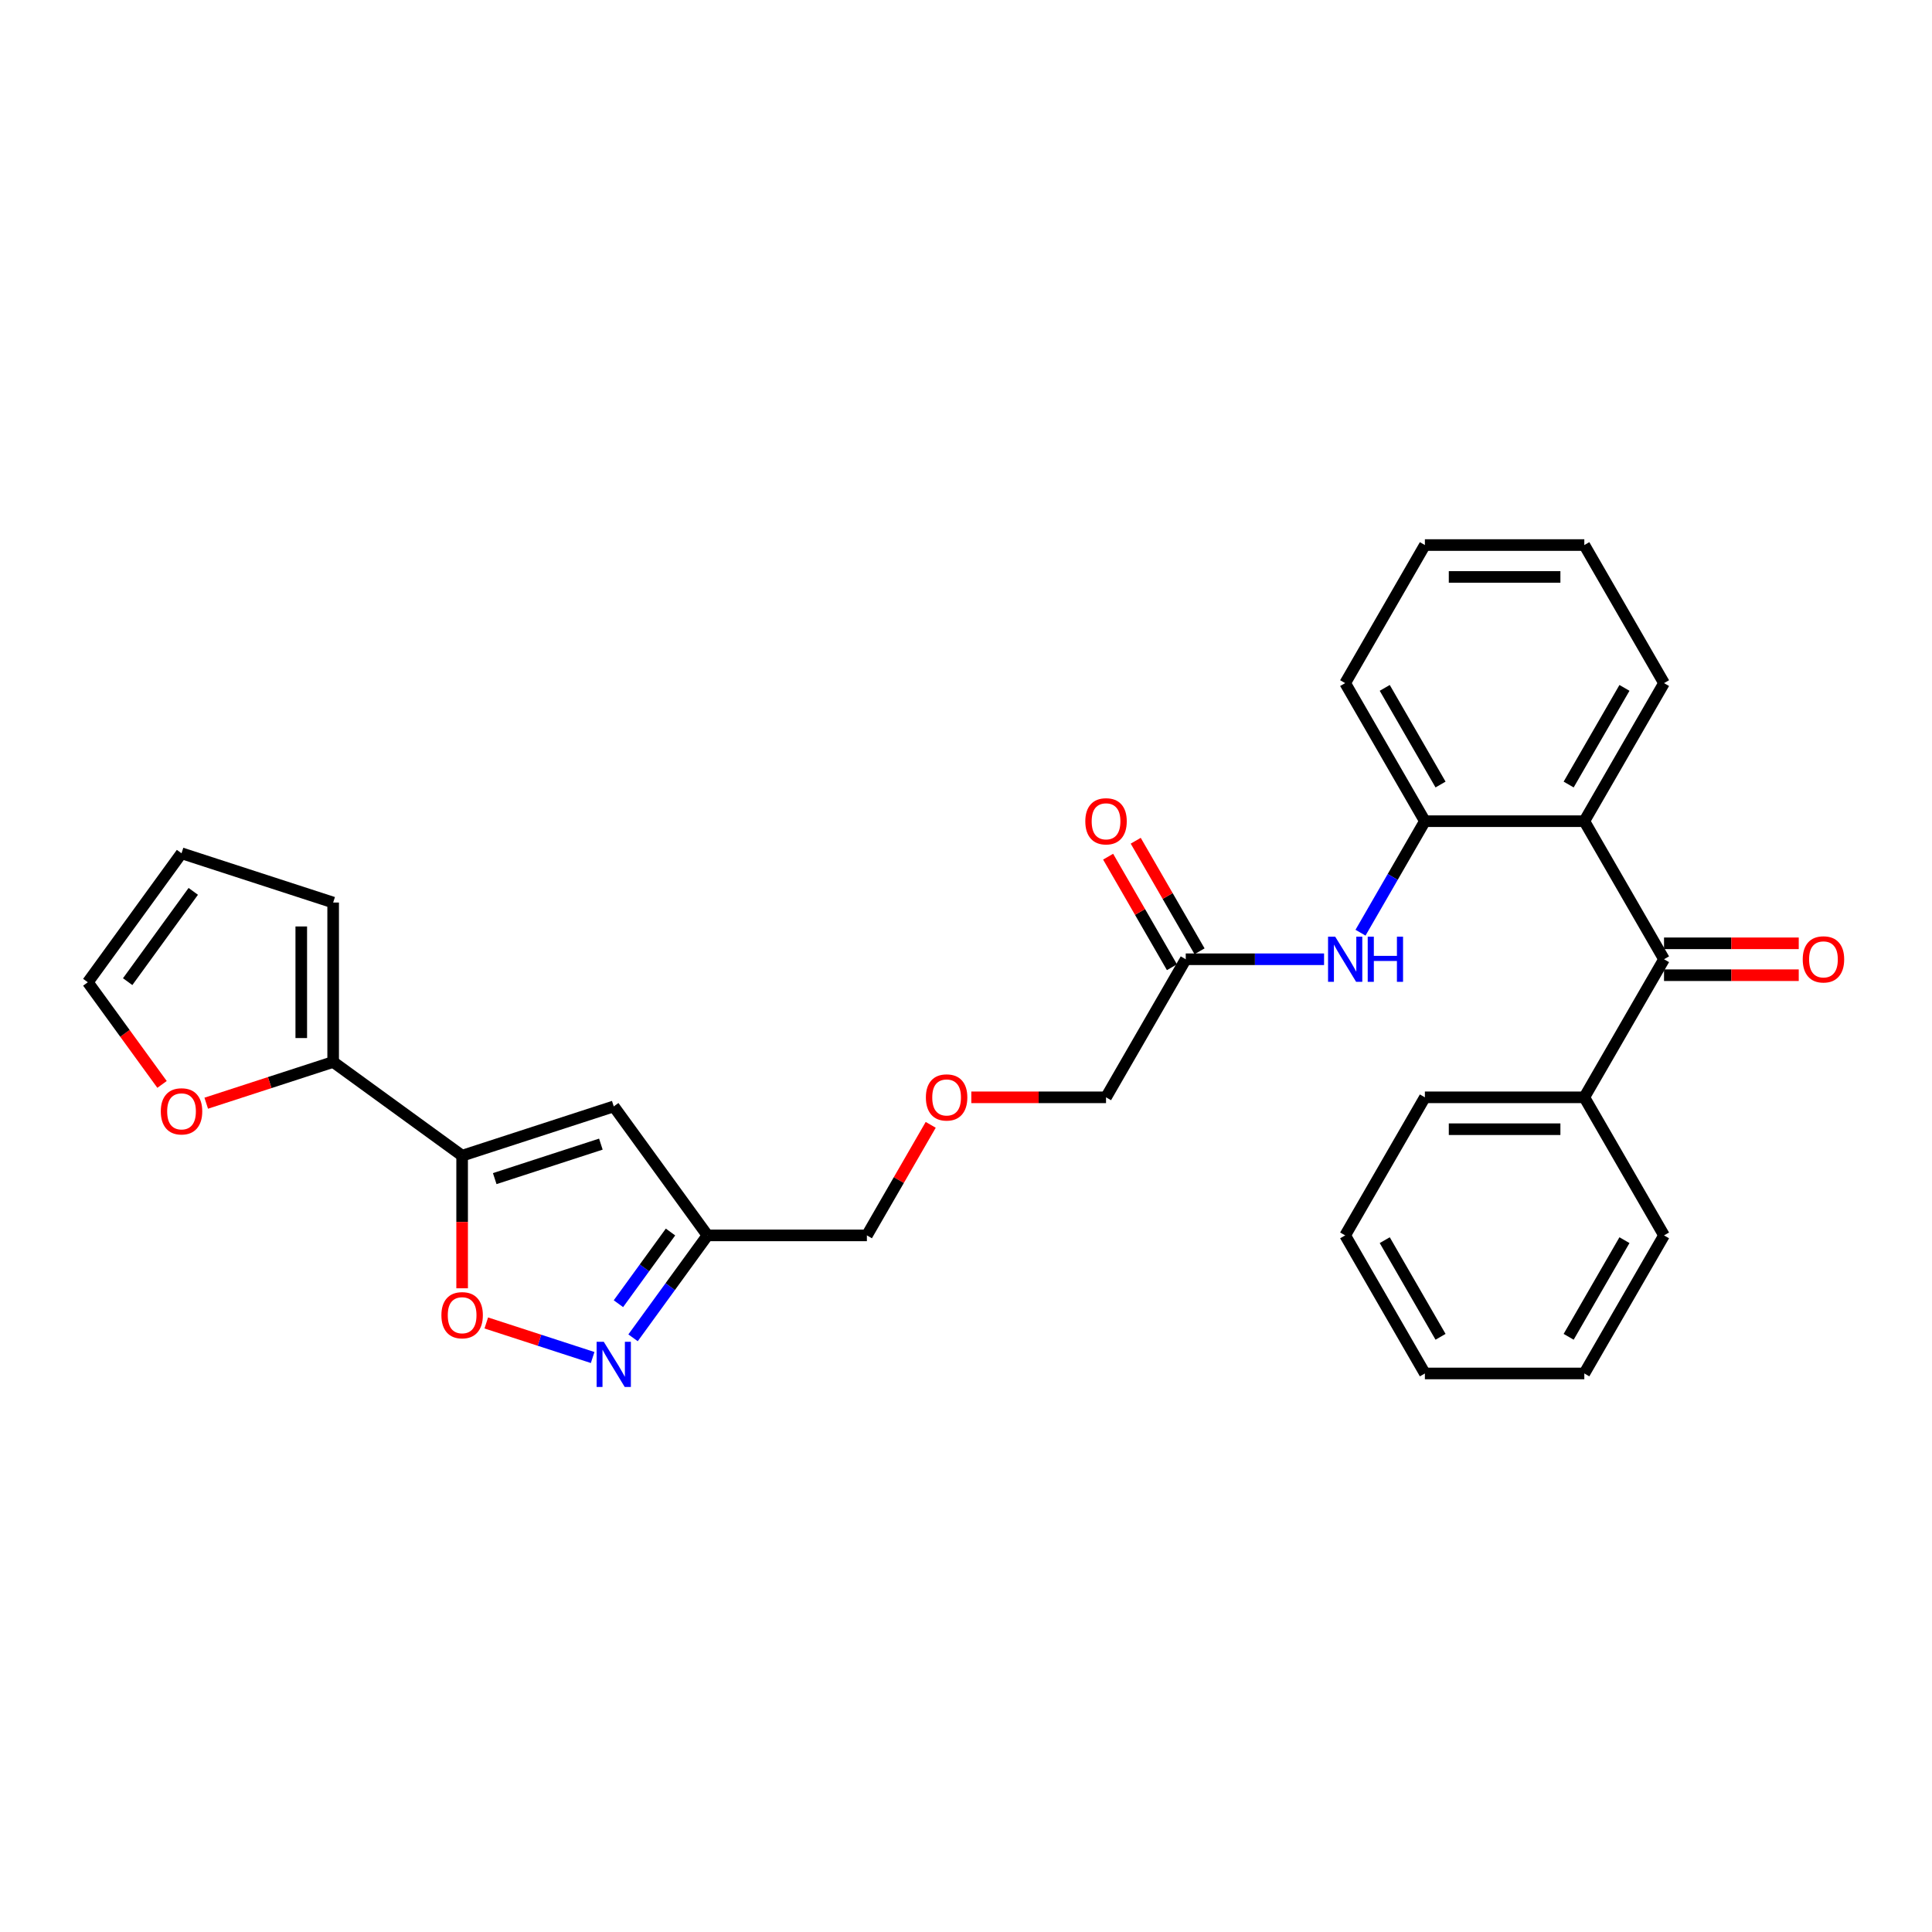 <?xml version='1.0' encoding='iso-8859-1'?>
<svg version='1.1' baseProfile='full'
              xmlns='http://www.w3.org/2000/svg'
                      xmlns:rdkit='http://www.rdkit.org/xml'
                      xmlns:xlink='http://www.w3.org/1999/xlink'
                  xml:space='preserve'
width='1000px' height='1000px' viewBox='0 0 1000 1000'>
<!-- END OF HEADER -->
<rect style='opacity:1.0;fill:#FFFFFF;stroke:none' width='1000' height='1000' x='0' y='0'> </rect>
<path class='bond-0' d='M 239.198,598.178 L 317.679,572.678' style='fill:none;fill-rule:evenodd;stroke:#000000;stroke-width:6px;stroke-linecap:butt;stroke-linejoin:miter;stroke-opacity:1' />
<path class='bond-0' d='M 256.07,610.049 L 311.007,592.199' style='fill:none;fill-rule:evenodd;stroke:#000000;stroke-width:6px;stroke-linecap:butt;stroke-linejoin:miter;stroke-opacity:1' />
<path class='bond-3' d='M 239.198,598.178 L 239.198,632.498' style='fill:none;fill-rule:evenodd;stroke:#000000;stroke-width:6px;stroke-linecap:butt;stroke-linejoin:miter;stroke-opacity:1' />
<path class='bond-3' d='M 239.198,632.498 L 239.198,666.817' style='fill:none;fill-rule:evenodd;stroke:#FF0000;stroke-width:6px;stroke-linecap:butt;stroke-linejoin:miter;stroke-opacity:1' />
<path class='bond-5' d='M 239.198,598.178 L 172.439,549.674' style='fill:none;fill-rule:evenodd;stroke:#000000;stroke-width:6px;stroke-linecap:butt;stroke-linejoin:miter;stroke-opacity:1' />
<path class='bond-7' d='M 317.679,572.678 L 366.183,639.437' style='fill:none;fill-rule:evenodd;stroke:#000000;stroke-width:6px;stroke-linecap:butt;stroke-linejoin:miter;stroke-opacity:1' />
<path class='bond-1' d='M 306.753,702.647 L 279.227,693.703' style='fill:none;fill-rule:evenodd;stroke:#0000FF;stroke-width:6px;stroke-linecap:butt;stroke-linejoin:miter;stroke-opacity:1' />
<path class='bond-1' d='M 279.227,693.703 L 251.702,684.76' style='fill:none;fill-rule:evenodd;stroke:#FF0000;stroke-width:6px;stroke-linecap:butt;stroke-linejoin:miter;stroke-opacity:1' />
<path class='bond-29' d='M 327.667,692.449 L 346.925,665.943' style='fill:none;fill-rule:evenodd;stroke:#0000FF;stroke-width:6px;stroke-linecap:butt;stroke-linejoin:miter;stroke-opacity:1' />
<path class='bond-29' d='M 346.925,665.943 L 366.183,639.437' style='fill:none;fill-rule:evenodd;stroke:#000000;stroke-width:6px;stroke-linecap:butt;stroke-linejoin:miter;stroke-opacity:1' />
<path class='bond-29' d='M 320.093,674.797 L 333.573,656.243' style='fill:none;fill-rule:evenodd;stroke:#0000FF;stroke-width:6px;stroke-linecap:butt;stroke-linejoin:miter;stroke-opacity:1' />
<path class='bond-29' d='M 333.573,656.243 L 347.053,637.689' style='fill:none;fill-rule:evenodd;stroke:#000000;stroke-width:6px;stroke-linecap:butt;stroke-linejoin:miter;stroke-opacity:1' />
<path class='bond-2' d='M 820.039,425.046 L 737.52,425.046' style='fill:none;fill-rule:evenodd;stroke:#000000;stroke-width:6px;stroke-linecap:butt;stroke-linejoin:miter;stroke-opacity:1' />
<path class='bond-4' d='M 820.039,425.046 L 861.299,496.51' style='fill:none;fill-rule:evenodd;stroke:#000000;stroke-width:6px;stroke-linecap:butt;stroke-linejoin:miter;stroke-opacity:1' />
<path class='bond-18' d='M 820.039,425.046 L 861.299,353.582' style='fill:none;fill-rule:evenodd;stroke:#000000;stroke-width:6px;stroke-linecap:butt;stroke-linejoin:miter;stroke-opacity:1' />
<path class='bond-18' d='M 811.935,406.074 L 840.817,356.05' style='fill:none;fill-rule:evenodd;stroke:#000000;stroke-width:6px;stroke-linecap:butt;stroke-linejoin:miter;stroke-opacity:1' />
<path class='bond-12' d='M 861.299,504.762 L 896.163,504.762' style='fill:none;fill-rule:evenodd;stroke:#000000;stroke-width:6px;stroke-linecap:butt;stroke-linejoin:miter;stroke-opacity:1' />
<path class='bond-12' d='M 896.163,504.762 L 931.027,504.762' style='fill:none;fill-rule:evenodd;stroke:#FF0000;stroke-width:6px;stroke-linecap:butt;stroke-linejoin:miter;stroke-opacity:1' />
<path class='bond-12' d='M 861.299,488.258 L 896.163,488.258' style='fill:none;fill-rule:evenodd;stroke:#000000;stroke-width:6px;stroke-linecap:butt;stroke-linejoin:miter;stroke-opacity:1' />
<path class='bond-12' d='M 896.163,488.258 L 931.027,488.258' style='fill:none;fill-rule:evenodd;stroke:#FF0000;stroke-width:6px;stroke-linecap:butt;stroke-linejoin:miter;stroke-opacity:1' />
<path class='bond-13' d='M 861.299,496.51 L 820.039,567.974' style='fill:none;fill-rule:evenodd;stroke:#000000;stroke-width:6px;stroke-linecap:butt;stroke-linejoin:miter;stroke-opacity:1' />
<path class='bond-10' d='M 172.439,549.674 L 139.594,560.346' style='fill:none;fill-rule:evenodd;stroke:#000000;stroke-width:6px;stroke-linecap:butt;stroke-linejoin:miter;stroke-opacity:1' />
<path class='bond-10' d='M 139.594,560.346 L 106.749,571.018' style='fill:none;fill-rule:evenodd;stroke:#FF0000;stroke-width:6px;stroke-linecap:butt;stroke-linejoin:miter;stroke-opacity:1' />
<path class='bond-11' d='M 172.439,549.674 L 172.439,467.155' style='fill:none;fill-rule:evenodd;stroke:#000000;stroke-width:6px;stroke-linecap:butt;stroke-linejoin:miter;stroke-opacity:1' />
<path class='bond-11' d='M 155.935,537.296 L 155.935,479.533' style='fill:none;fill-rule:evenodd;stroke:#000000;stroke-width:6px;stroke-linecap:butt;stroke-linejoin:miter;stroke-opacity:1' />
<path class='bond-6' d='M 737.52,425.046 L 720.858,453.904' style='fill:none;fill-rule:evenodd;stroke:#000000;stroke-width:6px;stroke-linecap:butt;stroke-linejoin:miter;stroke-opacity:1' />
<path class='bond-6' d='M 720.858,453.904 L 704.197,482.762' style='fill:none;fill-rule:evenodd;stroke:#0000FF;stroke-width:6px;stroke-linecap:butt;stroke-linejoin:miter;stroke-opacity:1' />
<path class='bond-21' d='M 737.52,425.046 L 696.26,353.582' style='fill:none;fill-rule:evenodd;stroke:#000000;stroke-width:6px;stroke-linecap:butt;stroke-linejoin:miter;stroke-opacity:1' />
<path class='bond-21' d='M 745.623,406.074 L 716.742,356.05' style='fill:none;fill-rule:evenodd;stroke:#000000;stroke-width:6px;stroke-linecap:butt;stroke-linejoin:miter;stroke-opacity:1' />
<path class='bond-19' d='M 366.183,639.437 L 448.702,639.437' style='fill:none;fill-rule:evenodd;stroke:#000000;stroke-width:6px;stroke-linecap:butt;stroke-linejoin:miter;stroke-opacity:1' />
<path class='bond-8' d='M 685.334,496.51 L 649.537,496.51' style='fill:none;fill-rule:evenodd;stroke:#0000FF;stroke-width:6px;stroke-linecap:butt;stroke-linejoin:miter;stroke-opacity:1' />
<path class='bond-8' d='M 649.537,496.51 L 613.741,496.51' style='fill:none;fill-rule:evenodd;stroke:#000000;stroke-width:6px;stroke-linecap:butt;stroke-linejoin:miter;stroke-opacity:1' />
<path class='bond-9' d='M 613.741,496.51 L 572.481,567.974' style='fill:none;fill-rule:evenodd;stroke:#000000;stroke-width:6px;stroke-linecap:butt;stroke-linejoin:miter;stroke-opacity:1' />
<path class='bond-16' d='M 620.887,492.384 L 604.369,463.773' style='fill:none;fill-rule:evenodd;stroke:#000000;stroke-width:6px;stroke-linecap:butt;stroke-linejoin:miter;stroke-opacity:1' />
<path class='bond-16' d='M 604.369,463.773 L 587.85,435.163' style='fill:none;fill-rule:evenodd;stroke:#FF0000;stroke-width:6px;stroke-linecap:butt;stroke-linejoin:miter;stroke-opacity:1' />
<path class='bond-16' d='M 606.594,500.636 L 590.076,472.025' style='fill:none;fill-rule:evenodd;stroke:#000000;stroke-width:6px;stroke-linecap:butt;stroke-linejoin:miter;stroke-opacity:1' />
<path class='bond-16' d='M 590.076,472.025 L 573.558,443.415' style='fill:none;fill-rule:evenodd;stroke:#FF0000;stroke-width:6px;stroke-linecap:butt;stroke-linejoin:miter;stroke-opacity:1' />
<path class='bond-14' d='M 83.874,561.294 L 64.664,534.854' style='fill:none;fill-rule:evenodd;stroke:#FF0000;stroke-width:6px;stroke-linecap:butt;stroke-linejoin:miter;stroke-opacity:1' />
<path class='bond-14' d='M 64.664,534.854 L 45.455,508.414' style='fill:none;fill-rule:evenodd;stroke:#000000;stroke-width:6px;stroke-linecap:butt;stroke-linejoin:miter;stroke-opacity:1' />
<path class='bond-15' d='M 172.439,467.155 L 93.958,441.655' style='fill:none;fill-rule:evenodd;stroke:#000000;stroke-width:6px;stroke-linecap:butt;stroke-linejoin:miter;stroke-opacity:1' />
<path class='bond-22' d='M 820.039,567.974 L 737.52,567.974' style='fill:none;fill-rule:evenodd;stroke:#000000;stroke-width:6px;stroke-linecap:butt;stroke-linejoin:miter;stroke-opacity:1' />
<path class='bond-22' d='M 807.661,584.477 L 749.897,584.477' style='fill:none;fill-rule:evenodd;stroke:#000000;stroke-width:6px;stroke-linecap:butt;stroke-linejoin:miter;stroke-opacity:1' />
<path class='bond-23' d='M 820.039,567.974 L 861.299,639.437' style='fill:none;fill-rule:evenodd;stroke:#000000;stroke-width:6px;stroke-linecap:butt;stroke-linejoin:miter;stroke-opacity:1' />
<path class='bond-30' d='M 45.455,508.414 L 93.958,441.655' style='fill:none;fill-rule:evenodd;stroke:#000000;stroke-width:6px;stroke-linecap:butt;stroke-linejoin:miter;stroke-opacity:1' />
<path class='bond-30' d='M 66.082,508.101 L 100.035,461.37' style='fill:none;fill-rule:evenodd;stroke:#000000;stroke-width:6px;stroke-linecap:butt;stroke-linejoin:miter;stroke-opacity:1' />
<path class='bond-17' d='M 481.738,582.216 L 465.22,610.827' style='fill:none;fill-rule:evenodd;stroke:#FF0000;stroke-width:6px;stroke-linecap:butt;stroke-linejoin:miter;stroke-opacity:1' />
<path class='bond-17' d='M 465.22,610.827 L 448.702,639.437' style='fill:none;fill-rule:evenodd;stroke:#000000;stroke-width:6px;stroke-linecap:butt;stroke-linejoin:miter;stroke-opacity:1' />
<path class='bond-20' d='M 502.752,567.974 L 537.616,567.974' style='fill:none;fill-rule:evenodd;stroke:#FF0000;stroke-width:6px;stroke-linecap:butt;stroke-linejoin:miter;stroke-opacity:1' />
<path class='bond-20' d='M 537.616,567.974 L 572.481,567.974' style='fill:none;fill-rule:evenodd;stroke:#000000;stroke-width:6px;stroke-linecap:butt;stroke-linejoin:miter;stroke-opacity:1' />
<path class='bond-31' d='M 861.299,353.582 L 820.039,282.118' style='fill:none;fill-rule:evenodd;stroke:#000000;stroke-width:6px;stroke-linecap:butt;stroke-linejoin:miter;stroke-opacity:1' />
<path class='bond-25' d='M 696.26,353.582 L 737.52,282.118' style='fill:none;fill-rule:evenodd;stroke:#000000;stroke-width:6px;stroke-linecap:butt;stroke-linejoin:miter;stroke-opacity:1' />
<path class='bond-26' d='M 737.52,567.974 L 696.26,639.437' style='fill:none;fill-rule:evenodd;stroke:#000000;stroke-width:6px;stroke-linecap:butt;stroke-linejoin:miter;stroke-opacity:1' />
<path class='bond-27' d='M 861.299,639.437 L 820.039,710.901' style='fill:none;fill-rule:evenodd;stroke:#000000;stroke-width:6px;stroke-linecap:butt;stroke-linejoin:miter;stroke-opacity:1' />
<path class='bond-27' d='M 840.817,641.905 L 811.935,691.93' style='fill:none;fill-rule:evenodd;stroke:#000000;stroke-width:6px;stroke-linecap:butt;stroke-linejoin:miter;stroke-opacity:1' />
<path class='bond-24' d='M 820.039,282.118 L 737.52,282.118' style='fill:none;fill-rule:evenodd;stroke:#000000;stroke-width:6px;stroke-linecap:butt;stroke-linejoin:miter;stroke-opacity:1' />
<path class='bond-24' d='M 807.661,298.622 L 749.897,298.622' style='fill:none;fill-rule:evenodd;stroke:#000000;stroke-width:6px;stroke-linecap:butt;stroke-linejoin:miter;stroke-opacity:1' />
<path class='bond-32' d='M 696.26,639.437 L 737.52,710.901' style='fill:none;fill-rule:evenodd;stroke:#000000;stroke-width:6px;stroke-linecap:butt;stroke-linejoin:miter;stroke-opacity:1' />
<path class='bond-32' d='M 716.742,641.905 L 745.623,691.93' style='fill:none;fill-rule:evenodd;stroke:#000000;stroke-width:6px;stroke-linecap:butt;stroke-linejoin:miter;stroke-opacity:1' />
<path class='bond-28' d='M 820.039,710.901 L 737.52,710.901' style='fill:none;fill-rule:evenodd;stroke:#000000;stroke-width:6px;stroke-linecap:butt;stroke-linejoin:miter;stroke-opacity:1' />
<path  class='atom-2' d='M 312.513 694.512
L 320.171 706.89
Q 320.93 708.111, 322.151 710.323
Q 323.373 712.535, 323.439 712.667
L 323.439 694.512
L 326.541 694.512
L 326.541 717.882
L 323.34 717.882
L 315.121 704.349
Q 314.164 702.764, 313.14 700.949
Q 312.15 699.133, 311.853 698.572
L 311.853 717.882
L 308.816 717.882
L 308.816 694.512
L 312.513 694.512
' fill='#0000FF'/>
<path  class='atom-4' d='M 228.471 680.763
Q 228.471 675.152, 231.243 672.016
Q 234.016 668.88, 239.198 668.88
Q 244.381 668.88, 247.153 672.016
Q 249.926 675.152, 249.926 680.763
Q 249.926 686.44, 247.12 689.675
Q 244.315 692.877, 239.198 692.877
Q 234.049 692.877, 231.243 689.675
Q 228.471 686.474, 228.471 680.763
M 239.198 690.236
Q 242.763 690.236, 244.678 687.86
Q 246.625 685.45, 246.625 680.763
Q 246.625 676.175, 244.678 673.865
Q 242.763 671.521, 239.198 671.521
Q 235.633 671.521, 233.686 673.832
Q 231.772 676.142, 231.772 680.763
Q 231.772 685.483, 233.686 687.86
Q 235.633 690.236, 239.198 690.236
' fill='#FF0000'/>
<path  class='atom-9' d='M 691.094 484.825
L 698.752 497.203
Q 699.511 498.424, 700.732 500.636
Q 701.954 502.847, 702.02 502.979
L 702.02 484.825
L 705.122 484.825
L 705.122 508.195
L 701.921 508.195
L 693.702 494.661
Q 692.745 493.077, 691.721 491.262
Q 690.731 489.446, 690.434 488.885
L 690.434 508.195
L 687.397 508.195
L 687.397 484.825
L 691.094 484.825
' fill='#0000FF'/>
<path  class='atom-9' d='M 707.928 484.825
L 711.097 484.825
L 711.097 494.76
L 723.046 494.76
L 723.046 484.825
L 726.214 484.825
L 726.214 508.195
L 723.046 508.195
L 723.046 497.401
L 711.097 497.401
L 711.097 508.195
L 707.928 508.195
L 707.928 484.825
' fill='#0000FF'/>
<path  class='atom-11' d='M 83.231 575.24
Q 83.231 569.629, 86.003 566.493
Q 88.776 563.357, 93.958 563.357
Q 99.14 563.357, 101.913 566.493
Q 104.686 569.629, 104.686 575.24
Q 104.686 580.917, 101.88 584.152
Q 99.074 587.354, 93.958 587.354
Q 88.809 587.354, 86.003 584.152
Q 83.231 580.95, 83.231 575.24
M 93.958 584.713
Q 97.523 584.713, 99.438 582.337
Q 101.385 579.927, 101.385 575.24
Q 101.385 570.652, 99.438 568.341
Q 97.523 565.998, 93.958 565.998
Q 90.393 565.998, 88.446 568.308
Q 86.531 570.619, 86.531 575.24
Q 86.531 579.96, 88.446 582.337
Q 90.393 584.713, 93.958 584.713
' fill='#FF0000'/>
<path  class='atom-13' d='M 933.09 496.576
Q 933.09 490.964, 935.863 487.829
Q 938.636 484.693, 943.818 484.693
Q 949 484.693, 951.773 487.829
Q 954.545 490.964, 954.545 496.576
Q 954.545 502.253, 951.74 505.488
Q 948.934 508.69, 943.818 508.69
Q 938.669 508.69, 935.863 505.488
Q 933.09 502.286, 933.09 496.576
M 943.818 506.049
Q 947.383 506.049, 949.297 503.672
Q 951.245 501.263, 951.245 496.576
Q 951.245 491.988, 949.297 489.677
Q 947.383 487.334, 943.818 487.334
Q 940.253 487.334, 938.306 489.644
Q 936.391 491.955, 936.391 496.576
Q 936.391 501.296, 938.306 503.672
Q 940.253 506.049, 943.818 506.049
' fill='#FF0000'/>
<path  class='atom-17' d='M 561.753 425.112
Q 561.753 419.501, 564.526 416.365
Q 567.299 413.229, 572.481 413.229
Q 577.663 413.229, 580.436 416.365
Q 583.208 419.501, 583.208 425.112
Q 583.208 430.789, 580.403 434.024
Q 577.597 437.226, 572.481 437.226
Q 567.332 437.226, 564.526 434.024
Q 561.753 430.822, 561.753 425.112
M 572.481 434.585
Q 576.046 434.585, 577.96 432.209
Q 579.908 429.799, 579.908 425.112
Q 579.908 420.524, 577.96 418.213
Q 576.046 415.87, 572.481 415.87
Q 568.916 415.87, 566.969 418.18
Q 565.054 420.491, 565.054 425.112
Q 565.054 429.832, 566.969 432.209
Q 568.916 434.585, 572.481 434.585
' fill='#FF0000'/>
<path  class='atom-18' d='M 479.234 568.04
Q 479.234 562.428, 482.007 559.293
Q 484.779 556.157, 489.962 556.157
Q 495.144 556.157, 497.916 559.293
Q 500.689 562.428, 500.689 568.04
Q 500.689 573.717, 497.883 576.952
Q 495.078 580.153, 489.962 580.153
Q 484.812 580.153, 482.007 576.952
Q 479.234 573.75, 479.234 568.04
M 489.962 577.513
Q 493.526 577.513, 495.441 575.136
Q 497.388 572.727, 497.388 568.04
Q 497.388 563.452, 495.441 561.141
Q 493.526 558.797, 489.962 558.797
Q 486.397 558.797, 484.449 561.108
Q 482.535 563.419, 482.535 568.04
Q 482.535 572.76, 484.449 575.136
Q 486.397 577.513, 489.962 577.513
' fill='#FF0000'/>
</svg>
